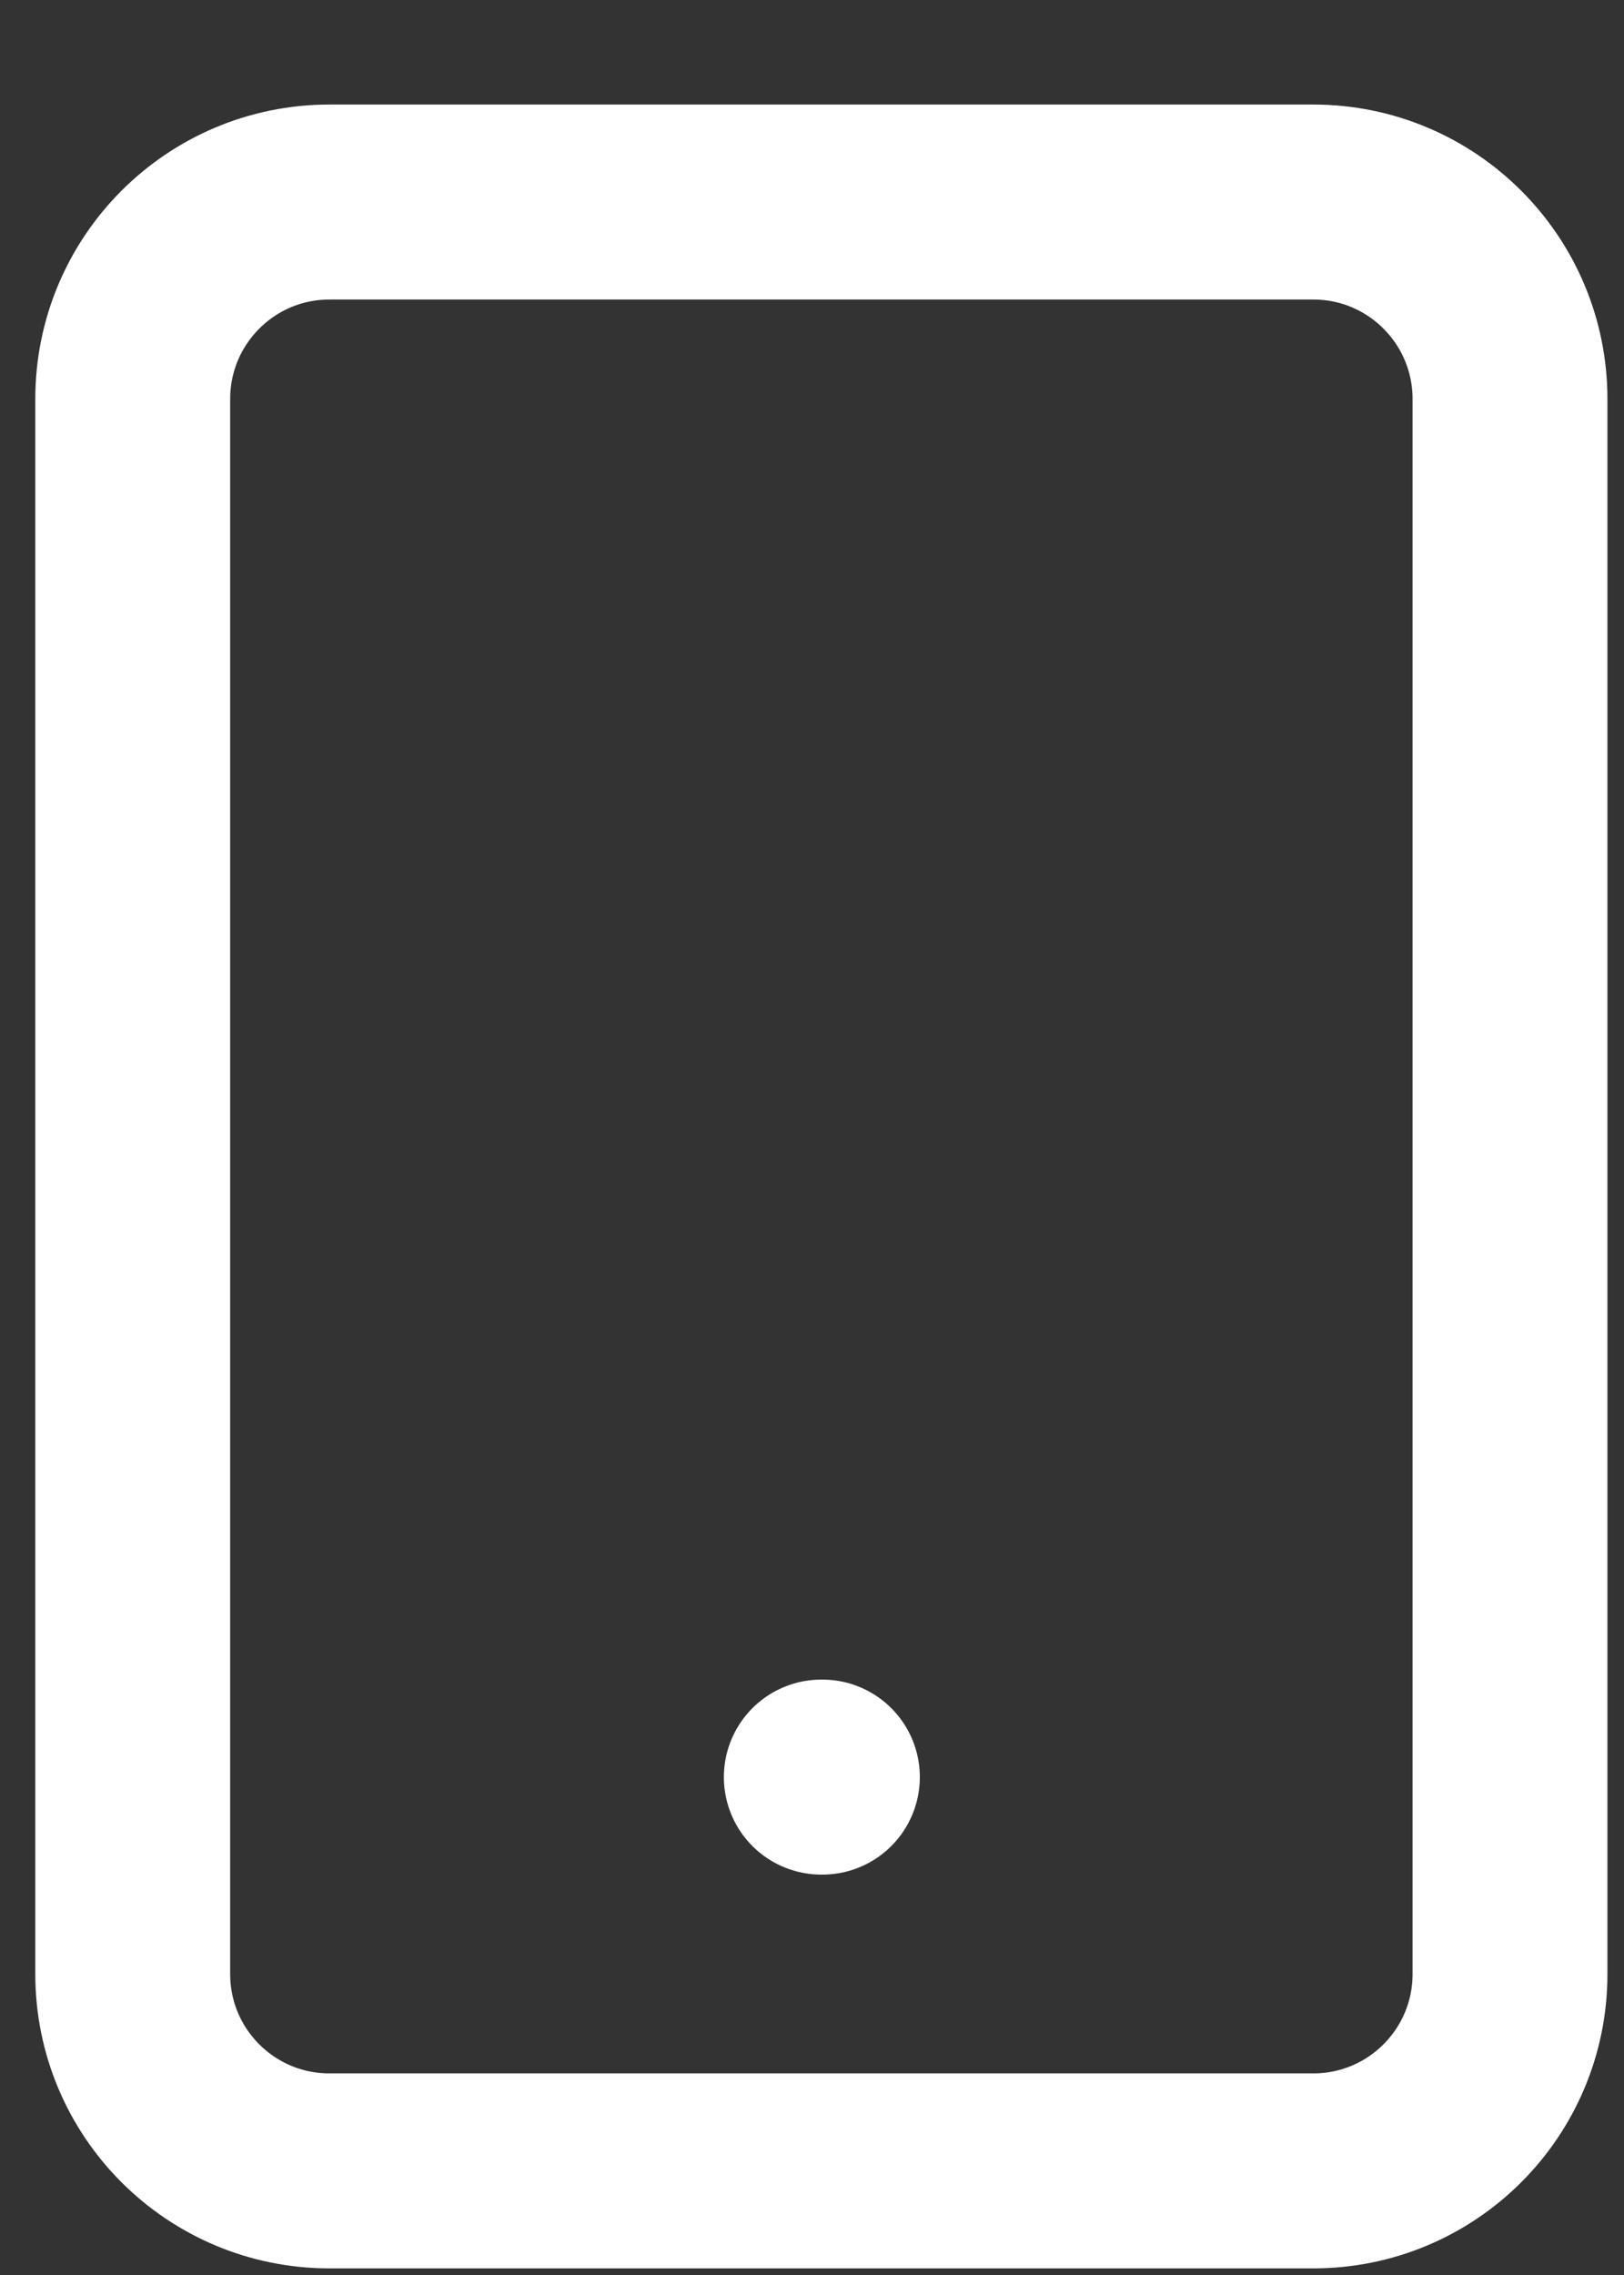<svg width="15" height="21" viewBox="0 0 15 21" fill="none" xmlns="http://www.w3.org/2000/svg">
<rect x="0" y="0" width="15" height="21" fill="#333333" stroke="none"/>
<path d="M7.586 16.404H7.596M3.043 1.865H12.13C13.134 1.865 13.947 2.679 13.947 3.683V18.222C13.947 19.226 13.134 20.039 12.13 20.039H3.043C2.039 20.039 1.226 19.226 1.226 18.222V3.683C1.226 2.679 2.039 1.865 3.043 1.865Z" stroke="white" stroke-width="1.8" stroke-linecap="round" stroke-linejoin="round"/>
</svg>
